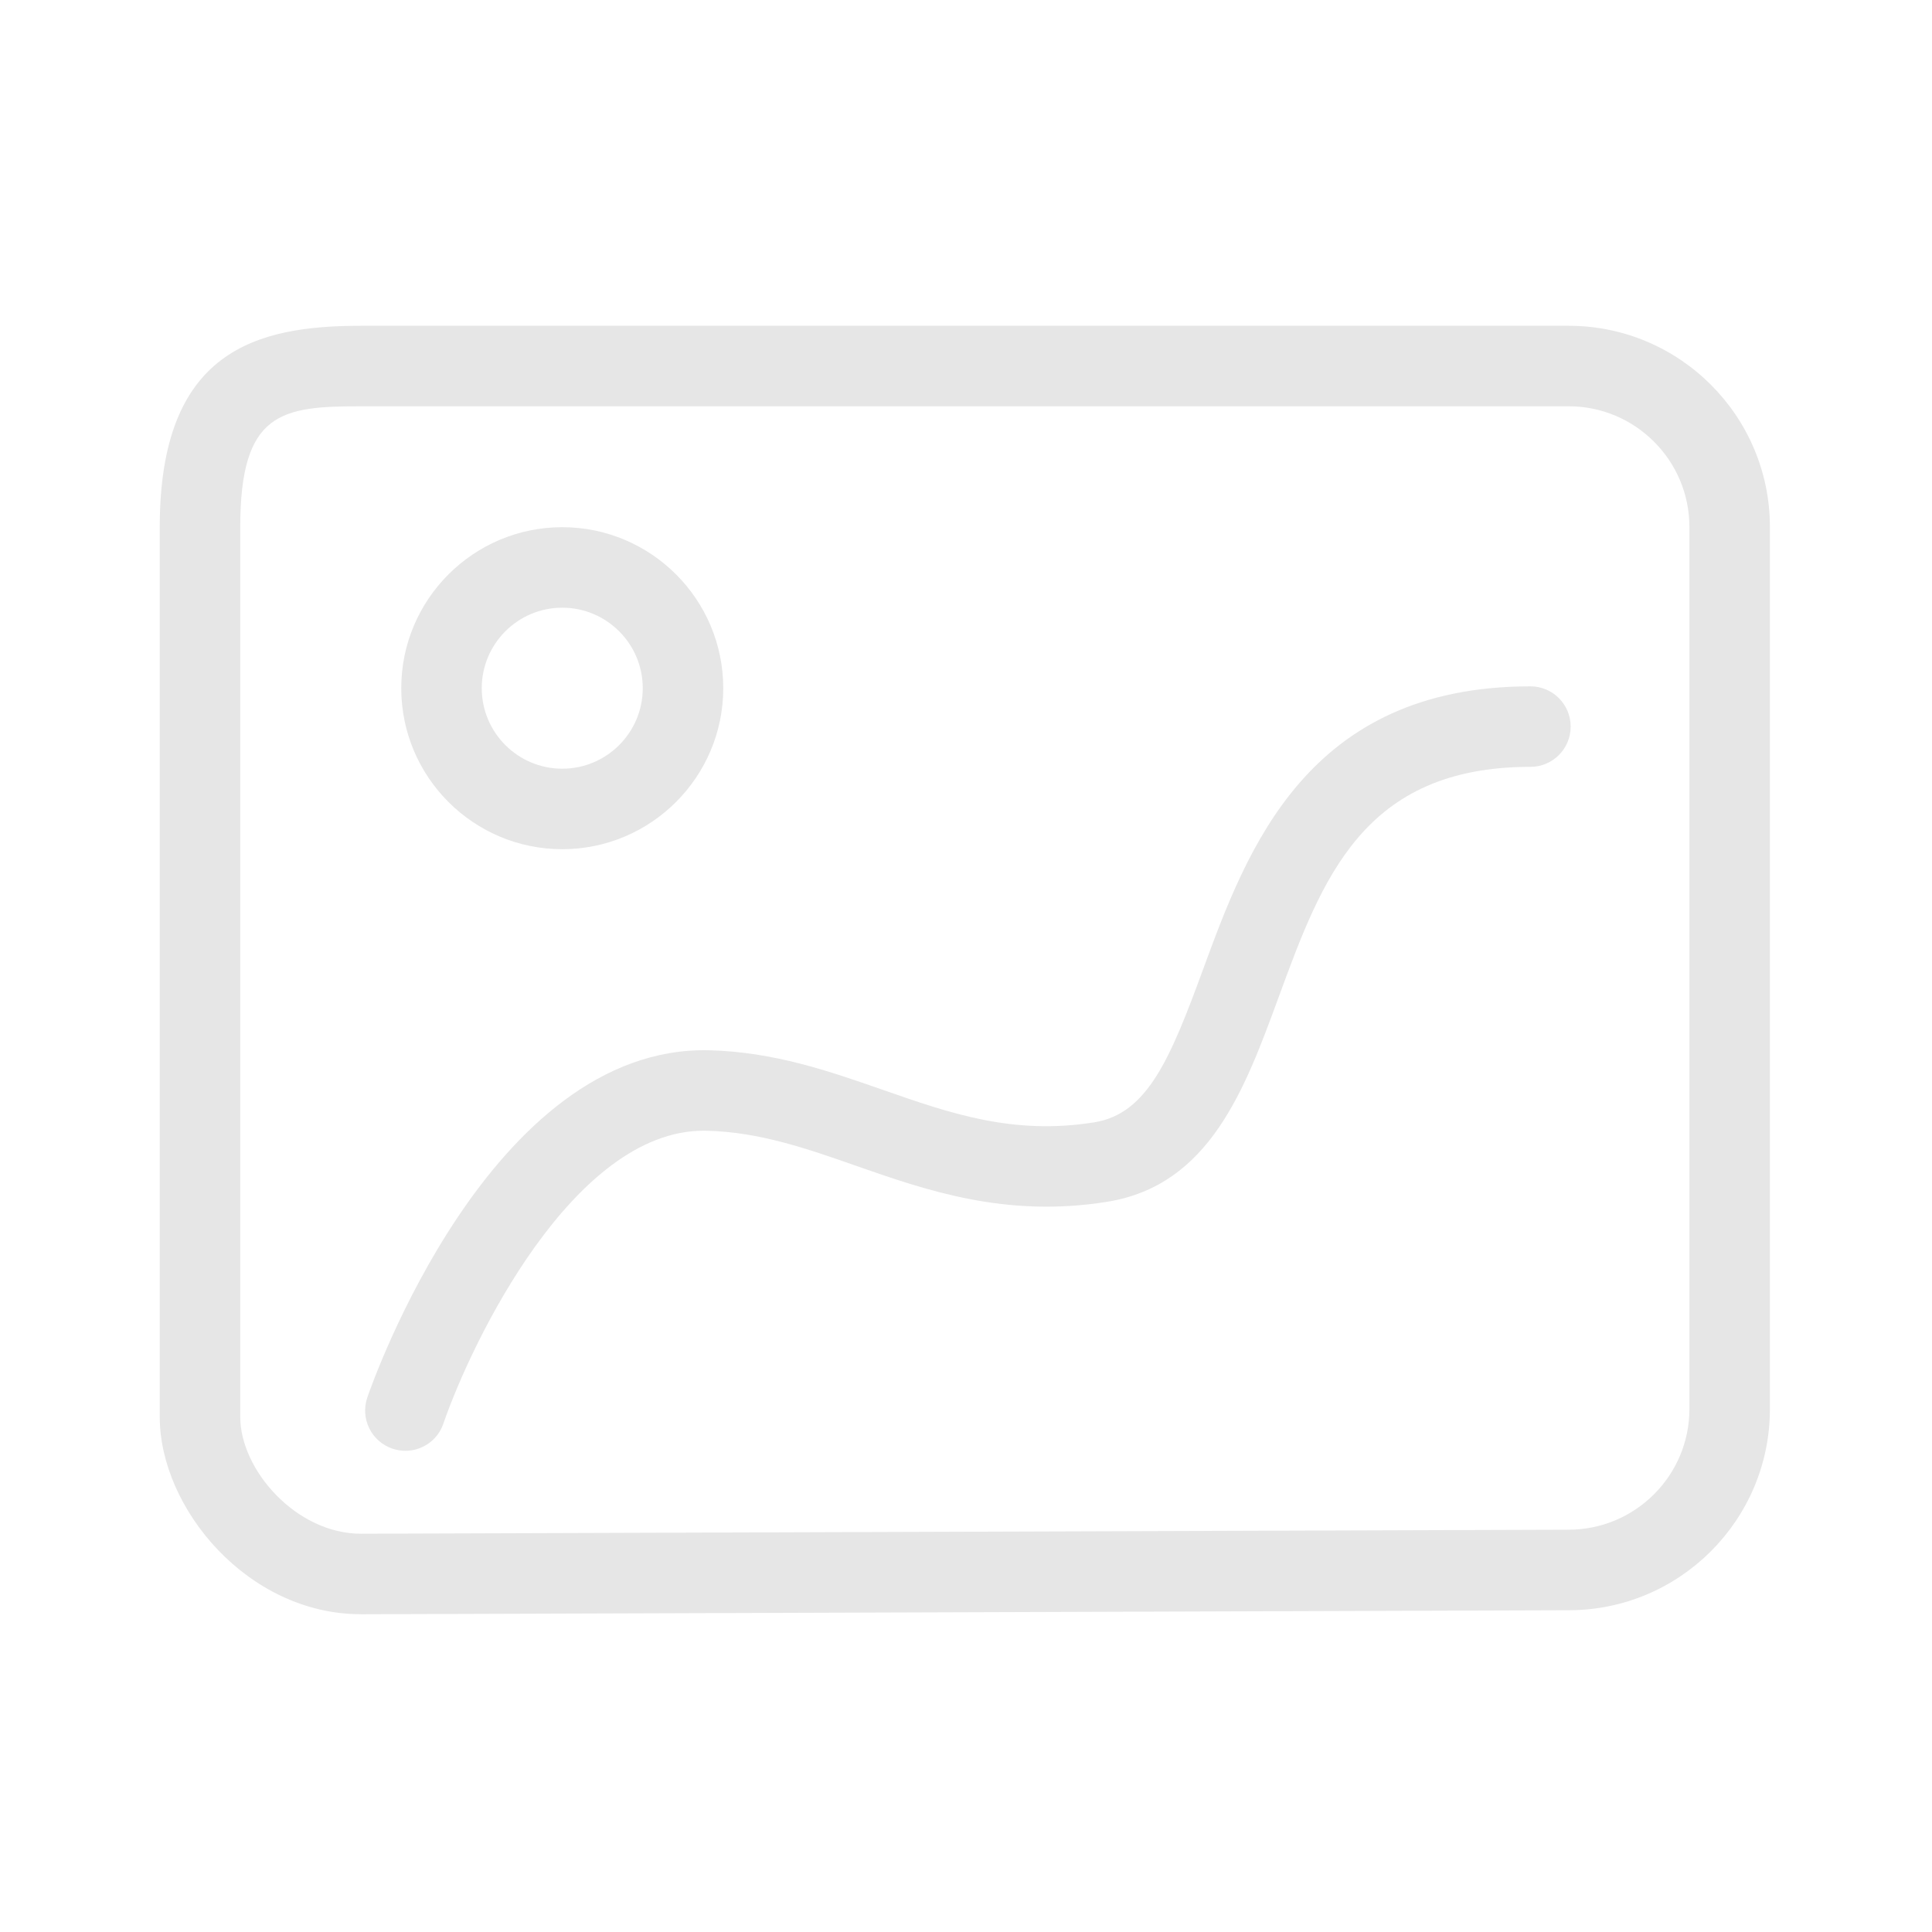 <?xml version="1.0" standalone="no"?><!DOCTYPE svg PUBLIC "-//W3C//DTD SVG 1.1//EN" "http://www.w3.org/Graphics/SVG/1.1/DTD/svg11.dtd"><svg t="1752492769974" class="icon" viewBox="0 0 1024 1024" version="1.1" xmlns="http://www.w3.org/2000/svg" p-id="1497" xmlns:xlink="http://www.w3.org/1999/xlink" width="64" height="64"><path d="M298.005 450.091c-47.061 0-85.333-38.272-85.333-85.333s38.272-85.333 85.333-85.333 85.333 38.272 85.333 85.333S345.045 450.091 298.005 450.091zM298.005 322.091c-23.531 0-42.667 19.136-42.667 42.667s19.136 42.667 42.667 42.667 42.667-19.136 42.667-42.667S321.536 322.091 298.005 322.091z" fill="#e6e6e6" p-id="1498"></path><path d="M191.317 855.573c-60.053 0-106.645-56.192-106.645-104.512L84.672 279.317c0-93.739 51.264-106.645 106.645-106.645l640.128 0c58.816 0 106.645 47.851 106.645 106.645l0 467.499c0 58.816-47.829 106.645-106.645 106.645l-640.043 2.133C191.36 855.573 191.339 855.573 191.317 855.573zM191.317 215.339c-42.048 0-63.979 2.837-63.979 63.979l0 471.744c0 27.84 29.525 61.845 63.979 61.845l640.064-2.133c35.328 0 64.043-28.715 64.043-63.979L895.424 279.317c0-35.285-28.715-63.979-63.979-63.979L191.317 215.339z" fill="#e6e6e6" p-id="1499"></path><path d="M214.869 768.96c-2.304 0-4.651-0.384-6.955-1.173-11.136-3.84-17.045-15.957-13.227-27.115 2.624-7.616 65.259-186.475 181.013-184.021 34.603 0.875 63.893 11.115 92.224 20.992 35.456 12.395 68.992 24.128 112.043 17.216 28.245-4.523 40.341-33.792 57.728-81.173 23.232-63.275 55.04-149.909 173.461-149.909 11.797 0 21.333 9.557 21.333 21.333s-9.536 21.333-21.333 21.333c-88.619 0-110.379 59.221-133.397 121.941-18.027 49.131-36.672 99.904-91.051 108.608-53.781 8.597-95.765-6.101-132.864-19.051-26.389-9.237-51.328-17.941-79.232-18.624-0.533-0.021-1.067-0.021-1.621-0.021-69.163 0-123.008 111.808-138.005 155.264C232 763.392 223.723 768.96 214.869 768.96z" fill="#e6e6e6" p-id="1500"></path></svg>